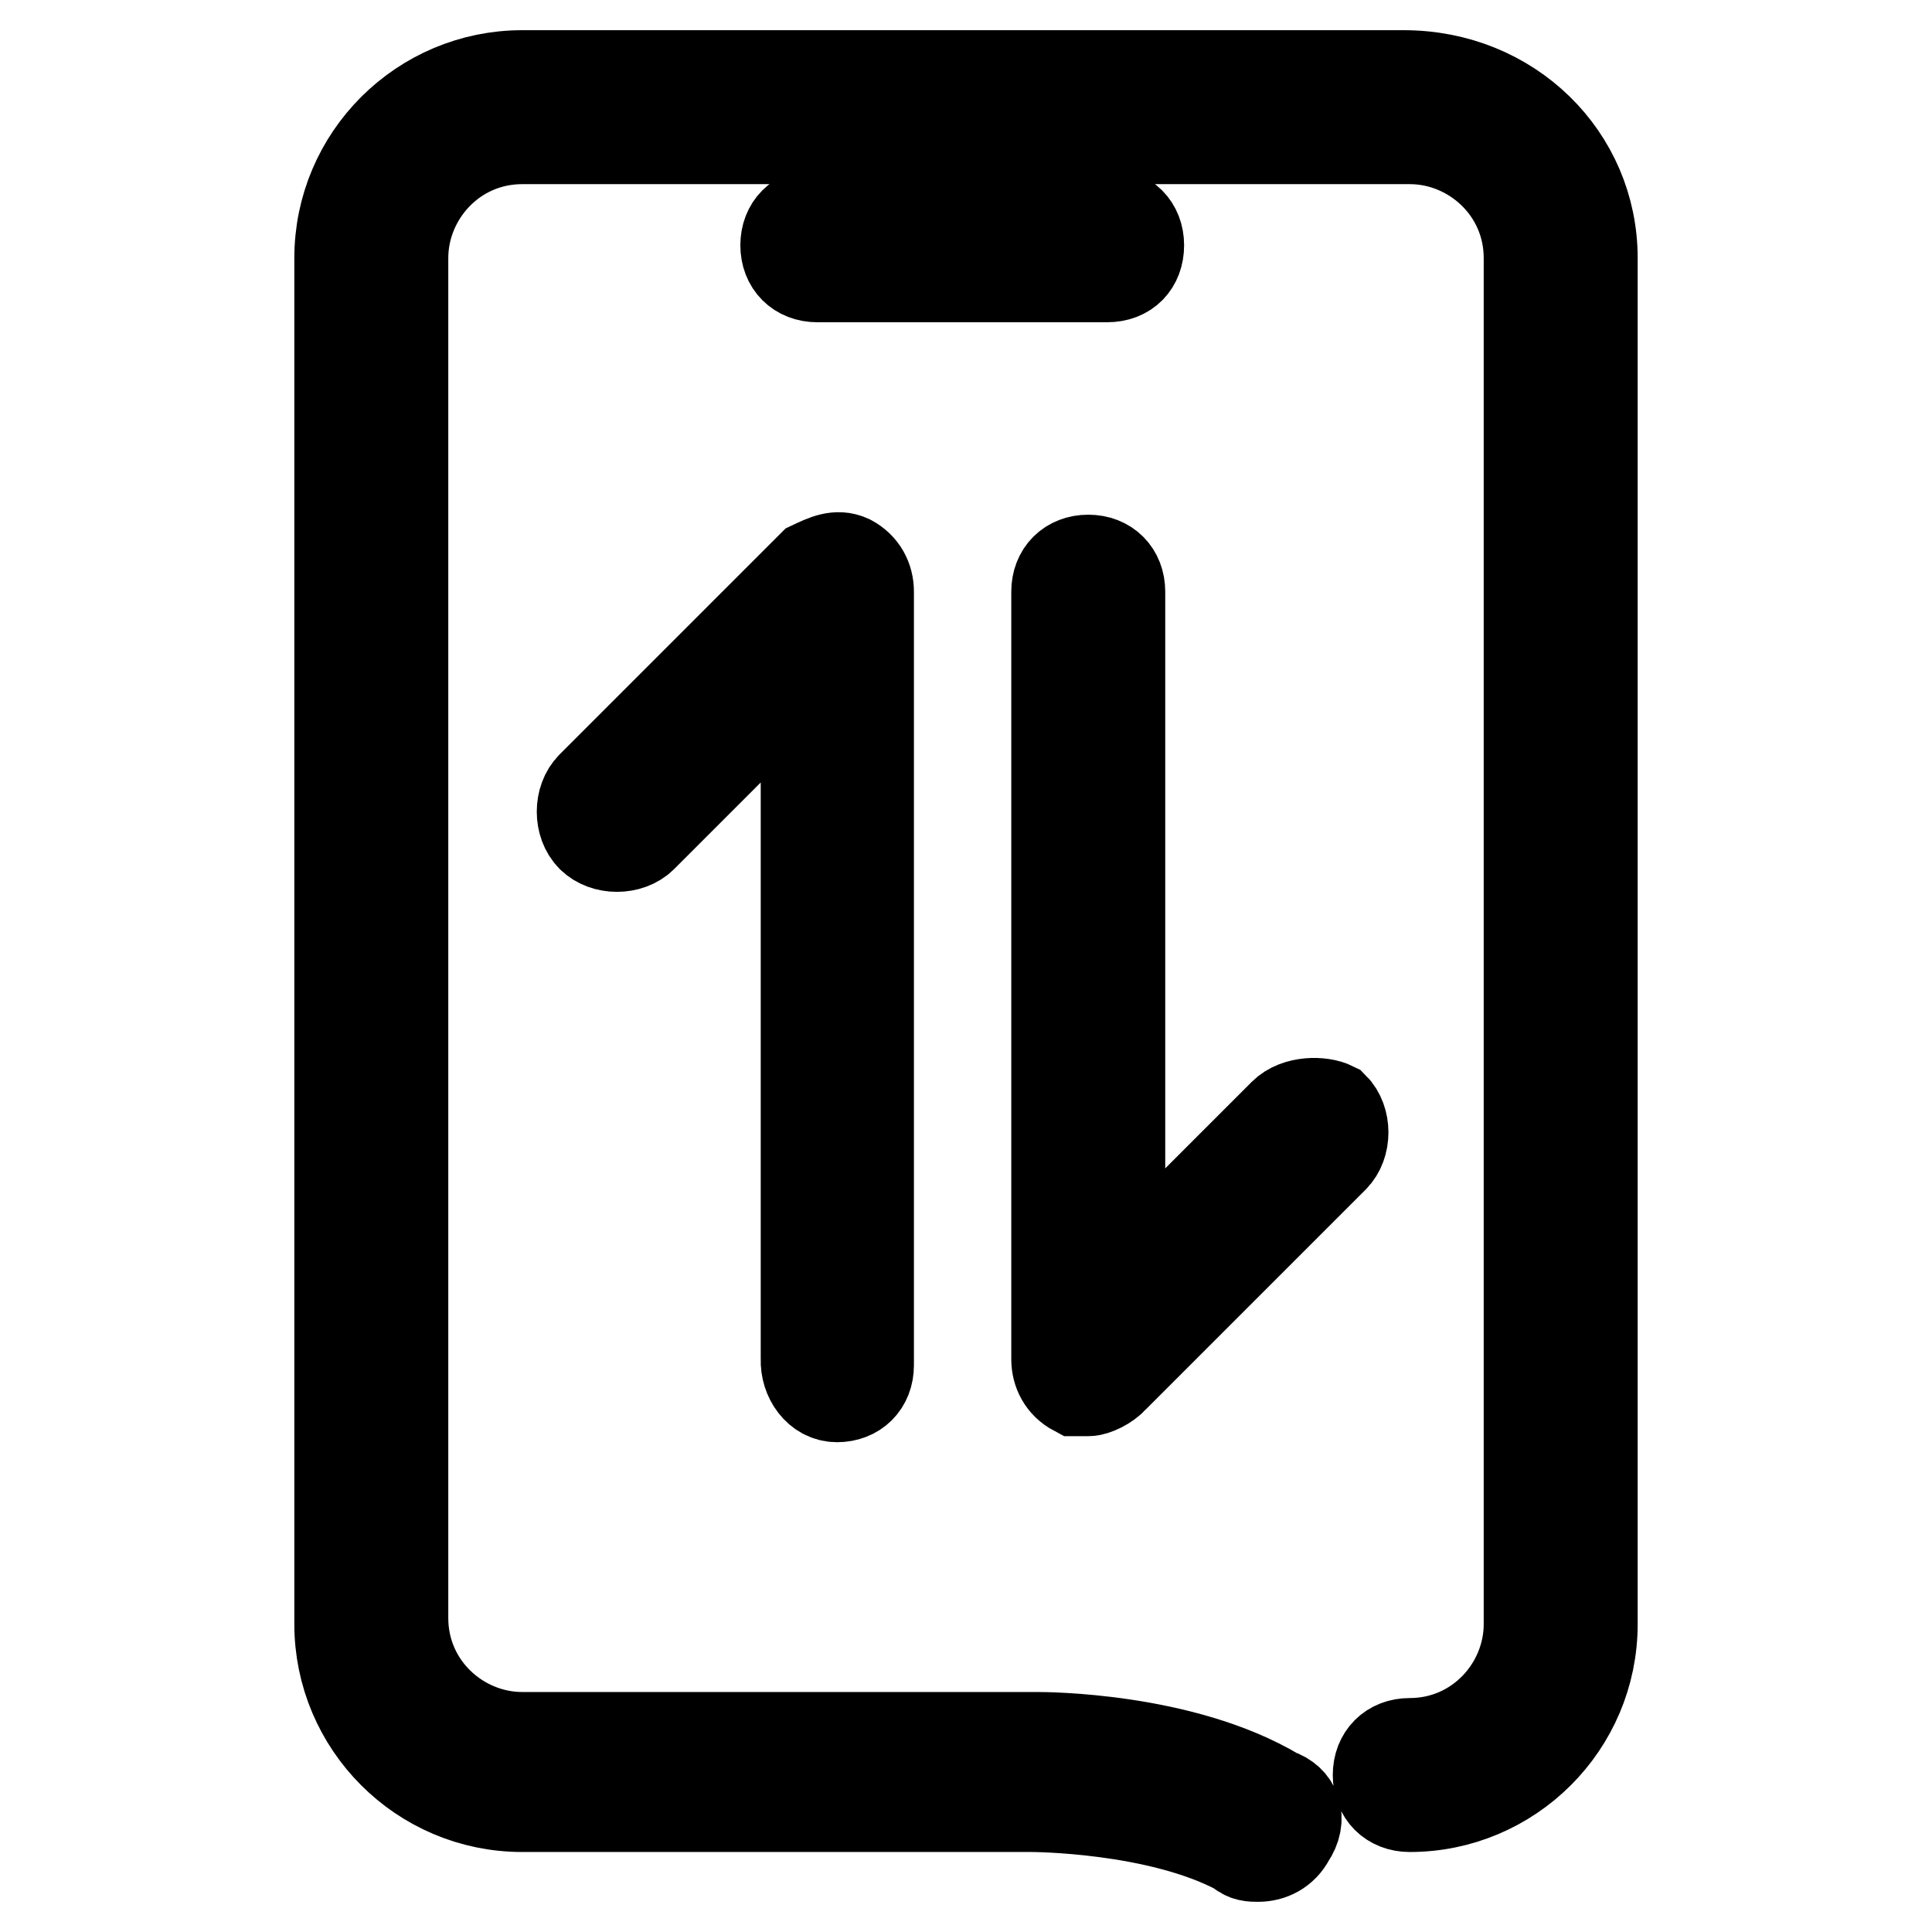 <?xml version="1.0" encoding="utf-8"?>
<!-- Svg Vector Icons : http://www.onlinewebfonts.com/icon -->
<!DOCTYPE svg PUBLIC "-//W3C//DTD SVG 1.1//EN" "http://www.w3.org/Graphics/SVG/1.1/DTD/svg11.dtd">
<svg version="1.1" xmlns="http://www.w3.org/2000/svg" xmlns:xlink="http://www.w3.org/1999/xlink" x="0px" y="0px" viewBox="0 0 256 256" enable-background="new 0 0 256 256" xml:space="preserve">
<g> <path stroke-width="12" fill-opacity="0" stroke="#000000"  d="M186,10H69.2C55.9,10,45,20.8,45,34.2v181c0,13.3,10.8,24.2,24.2,24.2h67.5c0,0,16.7,0,27.5,5.8 c0.8,0.8,1.7,0.8,2.5,0.8c1.7,0,3.3-0.8,4.2-2.5c1.7-2.5,0.8-5-1.7-5.8c-12.5-7.5-30.9-7.5-31.7-7.5H69.2 c-8.3,0-15.8-6.7-15.8-15.8V34.2c0-8.3,6.7-15.8,15.8-15.8h117.6c8.3,0,15.8,6.7,15.8,15.8v181c0,8.3-6.7,15.8-15.8,15.8 c-2.5,0-4.2,1.7-4.2,4.2c0,2.5,1.7,4.2,4.2,4.2c13.3,0,24.2-10.8,24.2-24.2v-181C211,20.8,200.1,10,186,10z M150.9,32.5 c0-2.5-1.7-4.2-4.2-4.2h-38.4c-2.5,0-4.2,1.7-4.2,4.2c0,2.5,1.7,4.2,4.2,4.2h38.4C149.3,36.7,150.9,35,150.9,32.5z M110.9,185.1 c2.5,0,4.2-1.7,4.2-4.2V78.4c0-1.7-0.8-3.3-2.5-4.2c-1.7-0.8-3.3,0-5,0.8l-29.2,29.2c-1.7,1.7-1.7,5,0,6.7s5,1.7,6.7,0l21.7-21.7 v90.9C106.7,182.6,108.4,185.1,110.9,185.1z M170.1,147.6l-21.7,21.7V78.4c0-2.5-1.7-4.2-4.2-4.2s-4.2,1.7-4.2,4.2v101.7 c0,1.7,0.8,3.3,2.5,4.2c0.8,0,0.8,0,1.7,0s2.5-0.8,3.3-1.7l29.2-29.2c1.7-1.7,1.7-5,0-6.7C175.1,145.9,171.8,145.9,170.1,147.6z"/></g>
</svg>